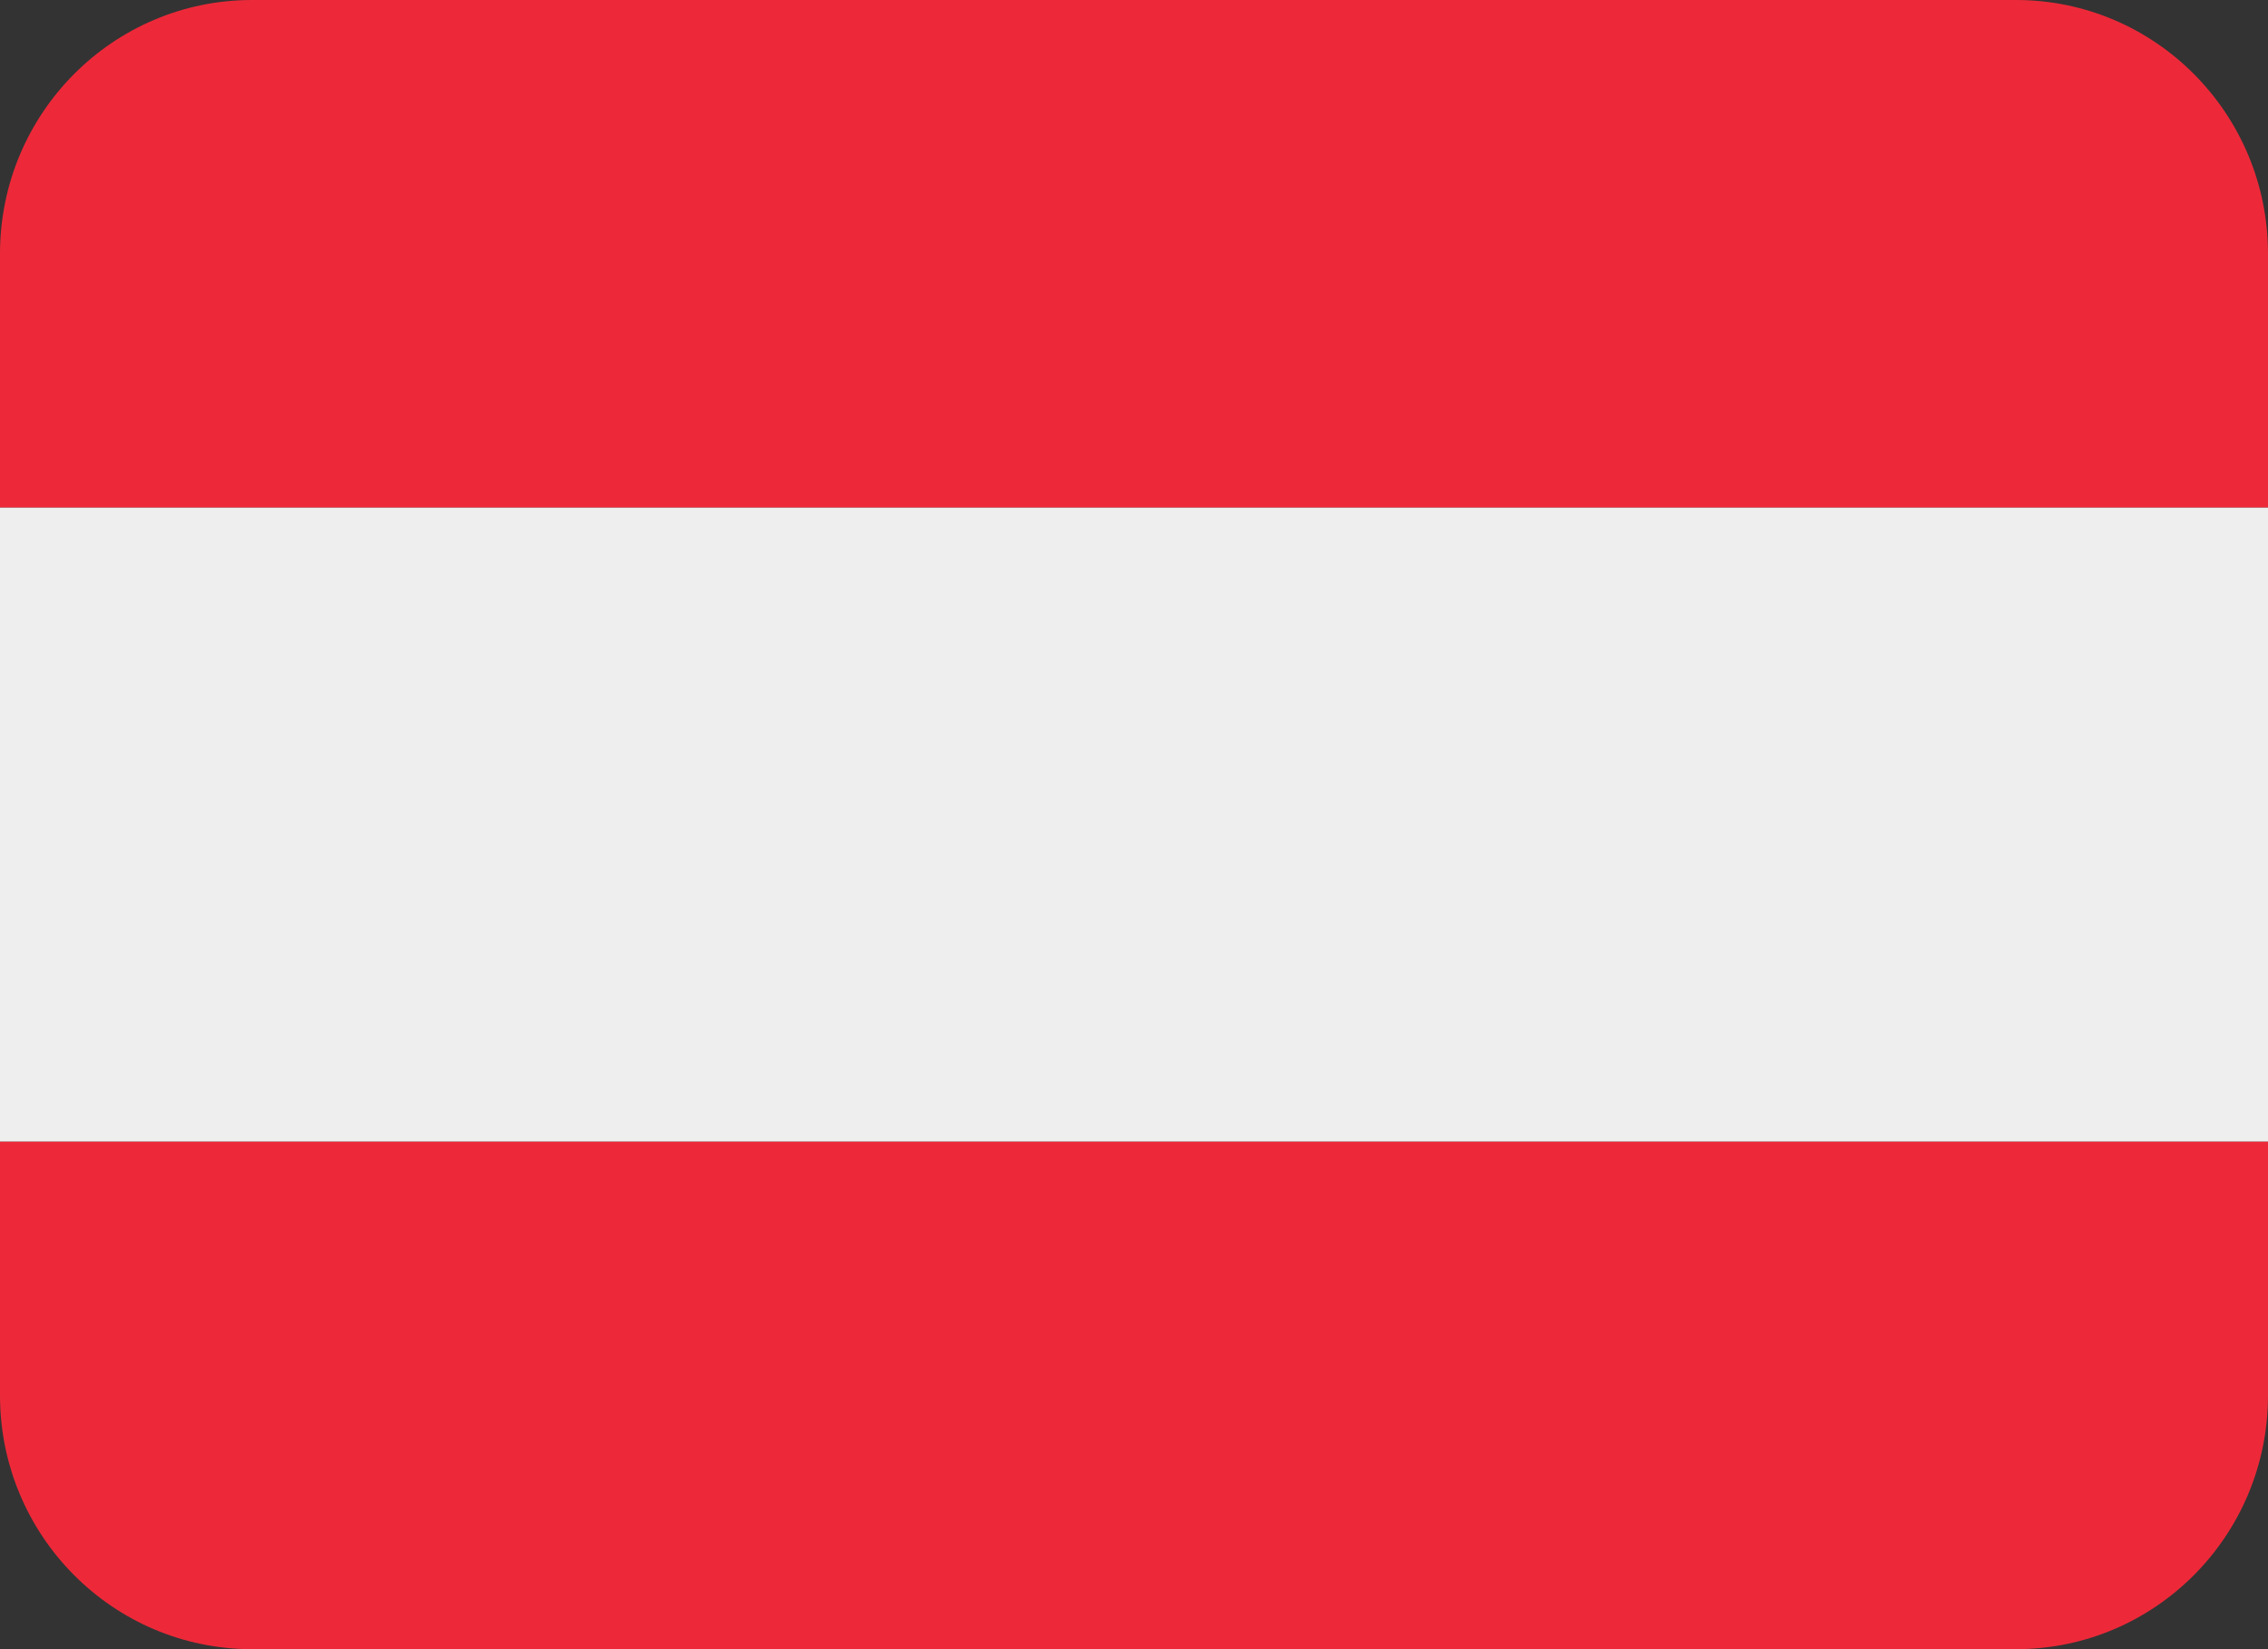 <svg width="33" height="24" fill="none" xmlns="http://www.w3.org/2000/svg"><rect width="100%" height="100%" fill="#333333" stroke="none"/><path d="M0 7.384h33v9.231H0v-9.23Z" fill="#EEE"/><path d="M29.333 0H3.667C1.642 0 0 1.653 0 3.692v3.693h33V3.692C33 1.653 31.358 0 29.333 0ZM3.667 24h25.666C31.358 24 33 22.347 33 20.308v-3.693H0v3.693C0 22.347 1.642 24 3.667 24Z" fill="#ED2939"/></svg>